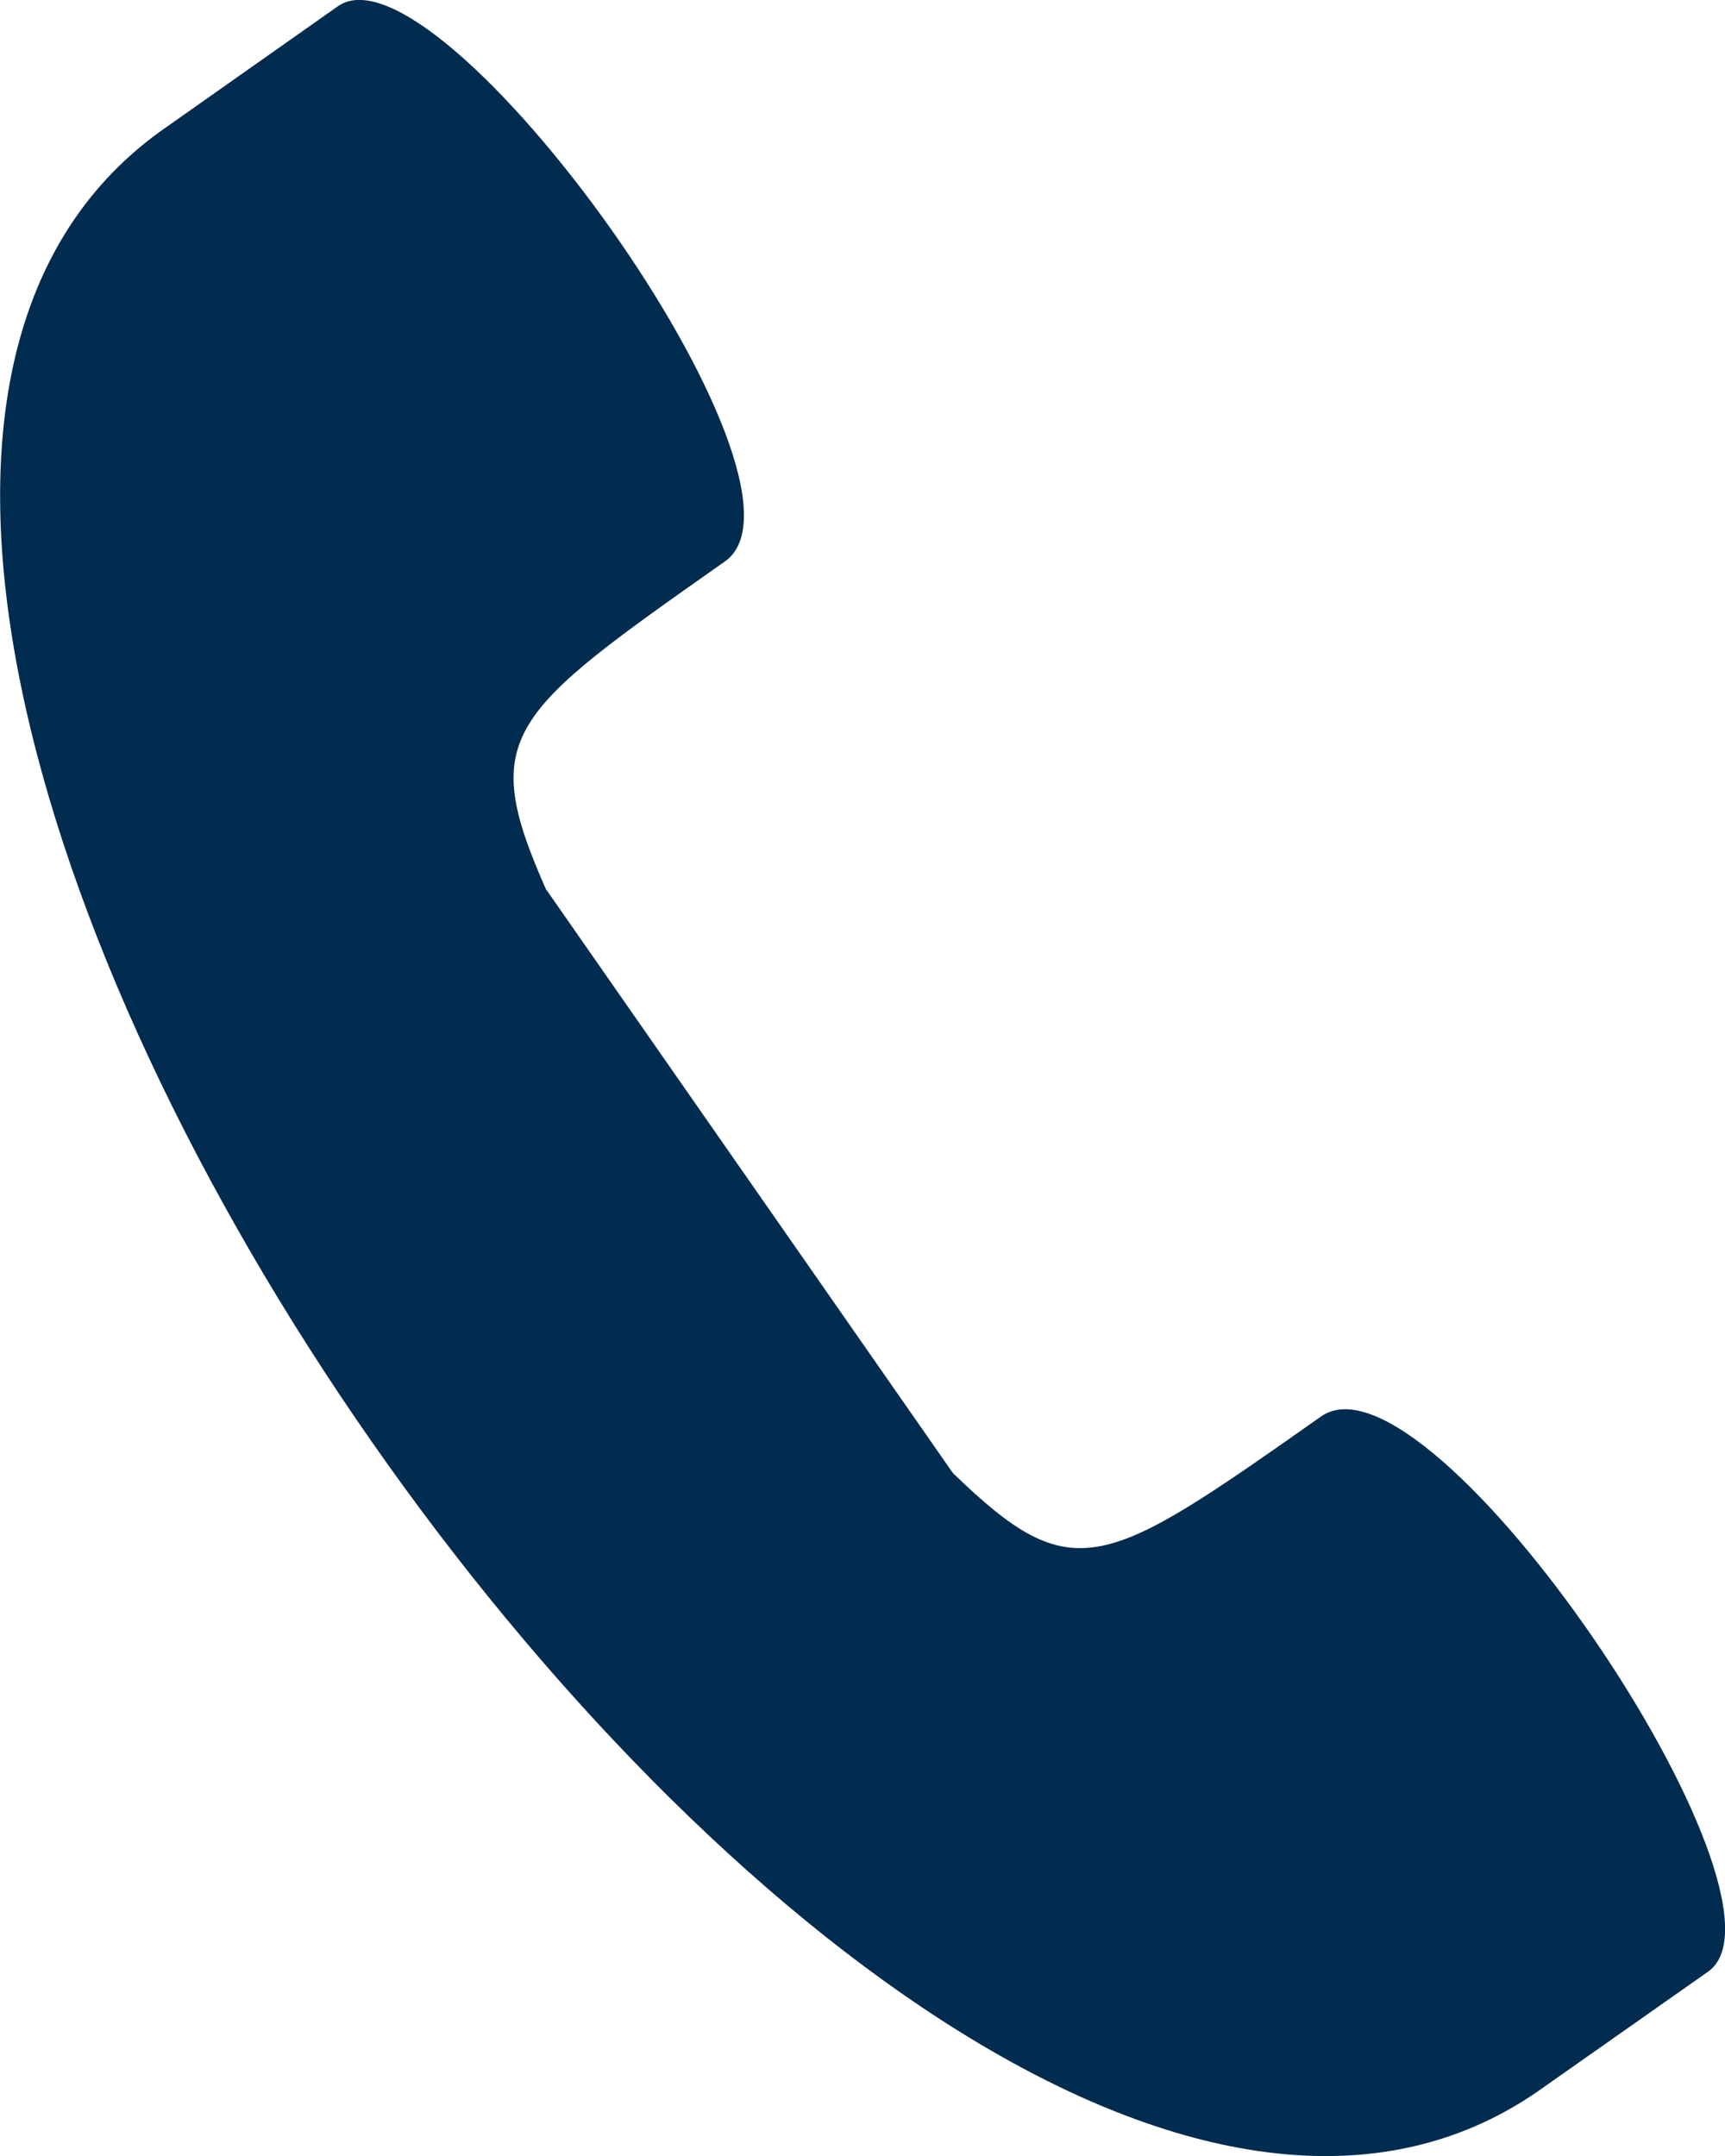 <svg xmlns="http://www.w3.org/2000/svg" width="16" height="20" viewBox="0 0 16 20"><g><g><path fill="#012b4f" d="M5.066 8.254C4.431 6.82 4.71 6.626 6.724 5.208 7.74 4.494 4.074-.6 3.134.058L1.549 1.175c-5.95 4.097 6.757 22.327 12.708 18.23l1.586-1.115c.939-.66-2.574-5.865-3.59-5.15-2.014 1.417-2.293 1.613-3.415.524l-3.77-5.41z"/></g></g></svg>